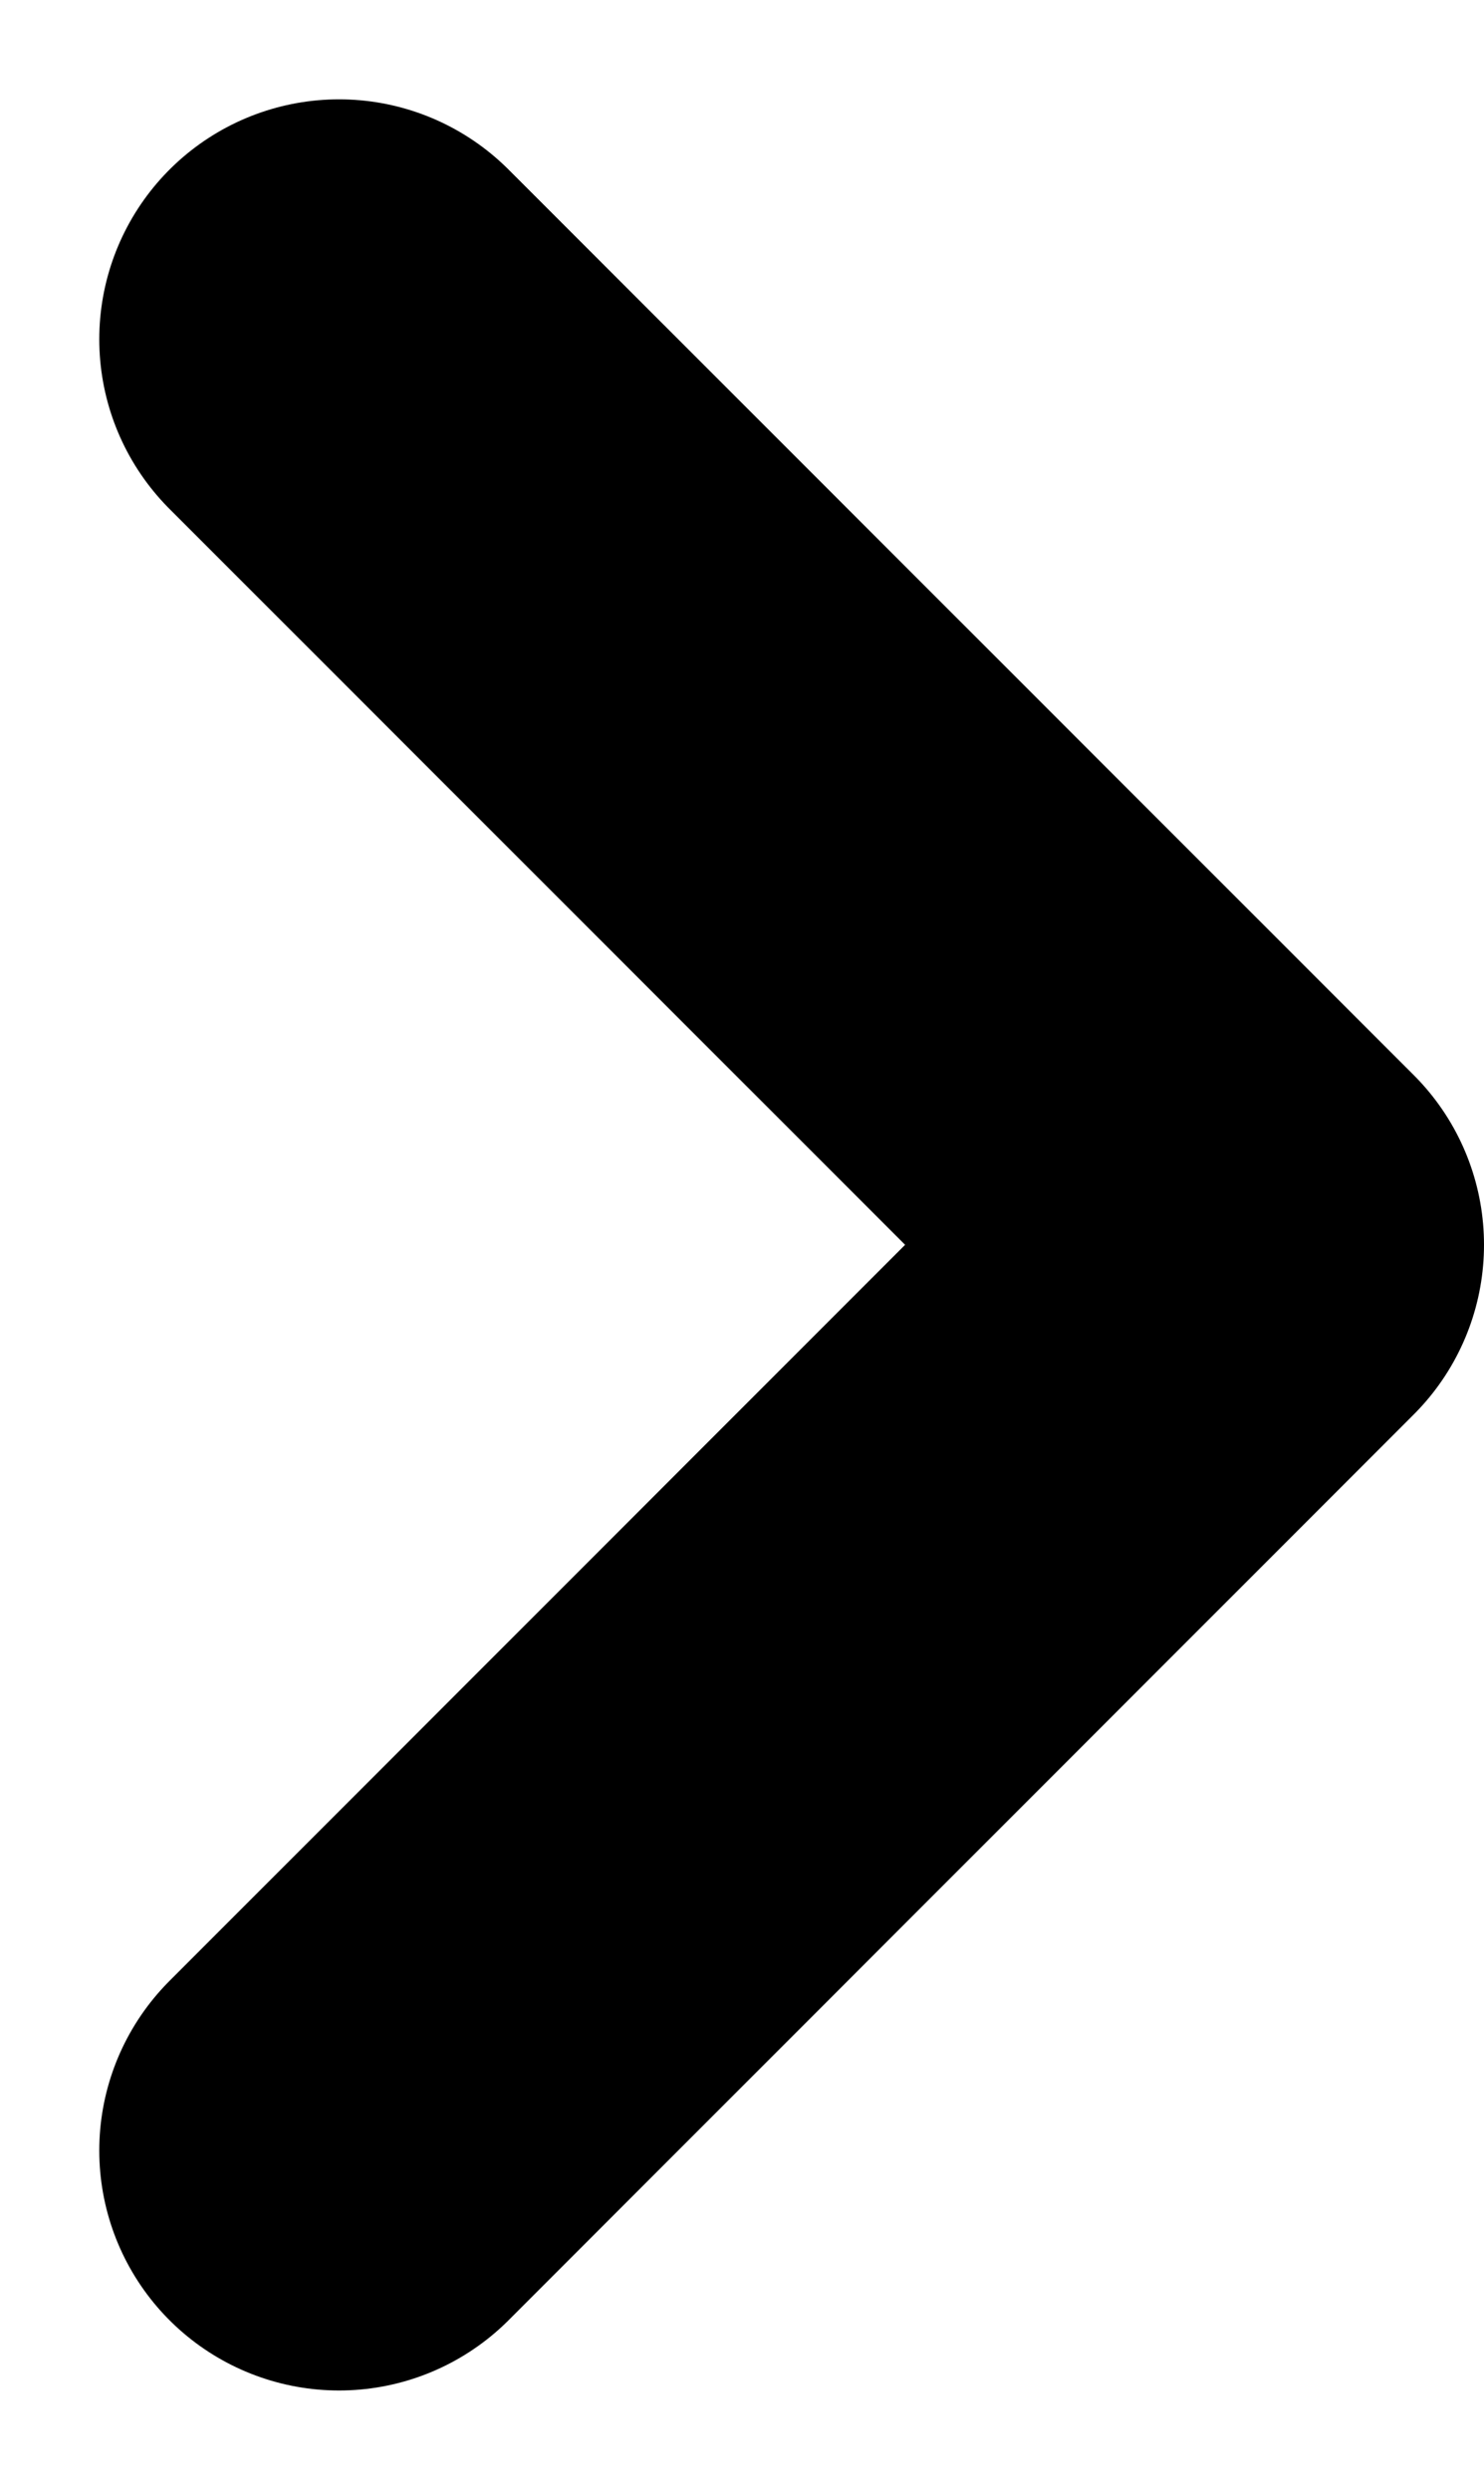 <svg xmlns="http://www.w3.org/2000/svg" width="6.189" height="10.378" viewBox="0 0 6.189 10.378"><defs><style>.a{fill:none;stroke:#000;stroke-linecap:round;stroke-linejoin:round;stroke-width:2px;}</style></defs><path class="a" d="M9,13.549l3.775-3.775L9,6" transform="translate(-7.586 -4.586)"/></svg>